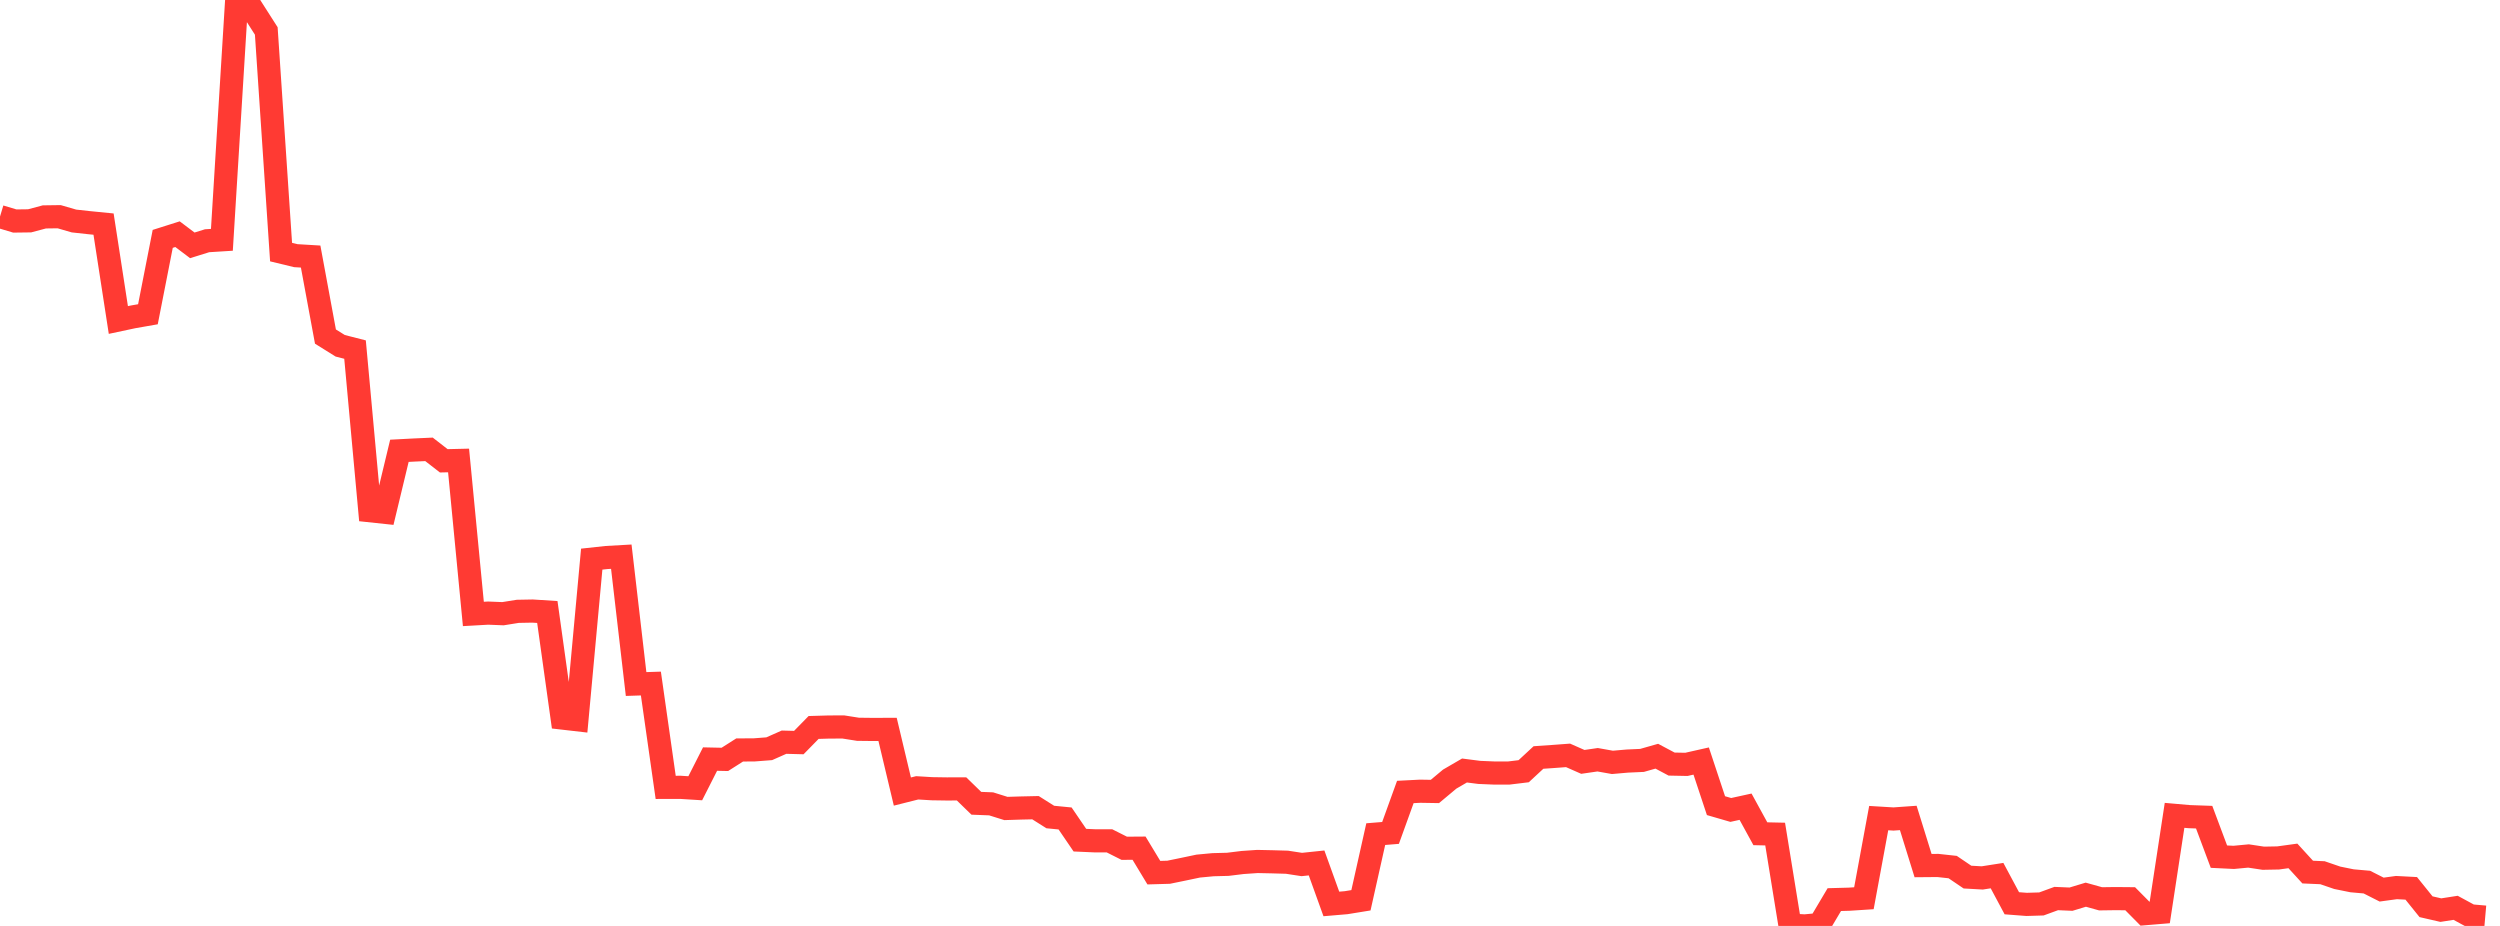 <?xml version="1.0" standalone="no"?>
<!DOCTYPE svg PUBLIC "-//W3C//DTD SVG 1.1//EN" "http://www.w3.org/Graphics/SVG/1.1/DTD/svg11.dtd">

<svg width="135" height="50" viewBox="0 0 135 50" preserveAspectRatio="none" 
  xmlns="http://www.w3.org/2000/svg"
  xmlns:xlink="http://www.w3.org/1999/xlink">


<polyline points="0.0, 11.695 0.799, 11.935 1.598, 11.925 2.396, 11.713 3.195, 11.702 3.994, 11.934 4.793, 12.022 5.592, 12.101 6.391, 17.28 7.189, 17.11 7.988, 16.97 8.787, 12.899 9.586, 12.646 10.385, 13.249 11.183, 13 11.982, 12.95 12.781, 0.0 13.58, 0.421 14.379, 1.672 15.178, 13.613 15.976, 13.806 16.775, 13.854 17.574, 18.175 18.373, 18.673 19.172, 18.877 19.97, 27.579 20.769, 27.664 21.568, 24.343 22.367, 24.301 23.166, 24.265 23.964, 24.884 24.763, 24.865 25.562, 33.153 26.361, 33.108 27.16, 33.14 27.959, 33.012 28.757, 32.997 29.556, 33.048 30.355, 38.773 31.154, 38.865 31.953, 30.193 32.751, 30.106 33.55, 30.061 34.349, 36.937 35.148, 36.911 35.947, 42.518 36.746, 42.516 37.544, 42.566 38.343, 40.99 39.142, 41.007 39.941, 40.499 40.74, 40.493 41.538, 40.432 42.337, 40.078 43.136, 40.099 43.935, 39.283 44.734, 39.26 45.533, 39.255 46.331, 39.381 47.13, 39.39 47.929, 39.387 48.728, 42.744 49.527, 42.543 50.325, 42.591 51.124, 42.603 51.923, 42.6 52.722, 43.377 53.521, 43.408 54.32, 43.658 55.118, 43.633 55.917, 43.615 56.716, 44.119 57.515, 44.197 58.314, 45.369 59.112, 45.404 59.911, 45.405 60.71, 45.807 61.509, 45.801 62.308, 47.124 63.107, 47.101 63.905, 46.937 64.704, 46.769 65.503, 46.694 66.302, 46.673 67.101, 46.575 67.899, 46.52 68.698, 46.537 69.497, 46.56 70.296, 46.683 71.095, 46.599 71.893, 48.813 72.692, 48.745 73.491, 48.615 74.29, 45.043 75.089, 44.978 75.888, 42.767 76.686, 42.726 77.485, 42.739 78.284, 42.072 79.083, 41.607 79.882, 41.71 80.68, 41.743 81.479, 41.743 82.278, 41.646 83.077, 40.905 83.876, 40.85 84.675, 40.79 85.473, 41.142 86.272, 41.026 87.071, 41.168 87.87, 41.098 88.669, 41.062 89.467, 40.835 90.266, 41.26 91.065, 41.276 91.864, 41.096 92.663, 43.505 93.462, 43.737 94.26, 43.562 95.059, 45.022 95.858, 45.04 96.657, 49.957 97.456, 50.0 98.254, 49.926 99.053, 48.579 99.852, 48.557 100.651, 48.505 101.45, 44.178 102.249, 44.226 103.047, 44.169 103.846, 46.742 104.645, 46.735 105.444, 46.822 106.243, 47.363 107.041, 47.408 107.84, 47.283 108.639, 48.776 109.438, 48.837 110.237, 48.813 111.036, 48.521 111.834, 48.555 112.633, 48.313 113.432, 48.536 114.231, 48.525 115.03, 48.532 115.828, 49.338 116.627, 49.272 117.426, 44.029 118.225, 44.099 119.024, 44.127 119.822, 46.259 120.621, 46.298 121.42, 46.223 122.219, 46.344 123.018, 46.329 123.817, 46.219 124.615, 47.092 125.414, 47.127 126.213, 47.401 127.012, 47.563 127.811, 47.634 128.609, 48.038 129.408, 47.929 130.207, 47.971 131.006, 48.963 131.805, 49.147 132.604, 49.022 133.402, 49.455 134.201, 49.525" fill="none" stroke="#ff3a33" stroke-width="1.25"/>

</svg>